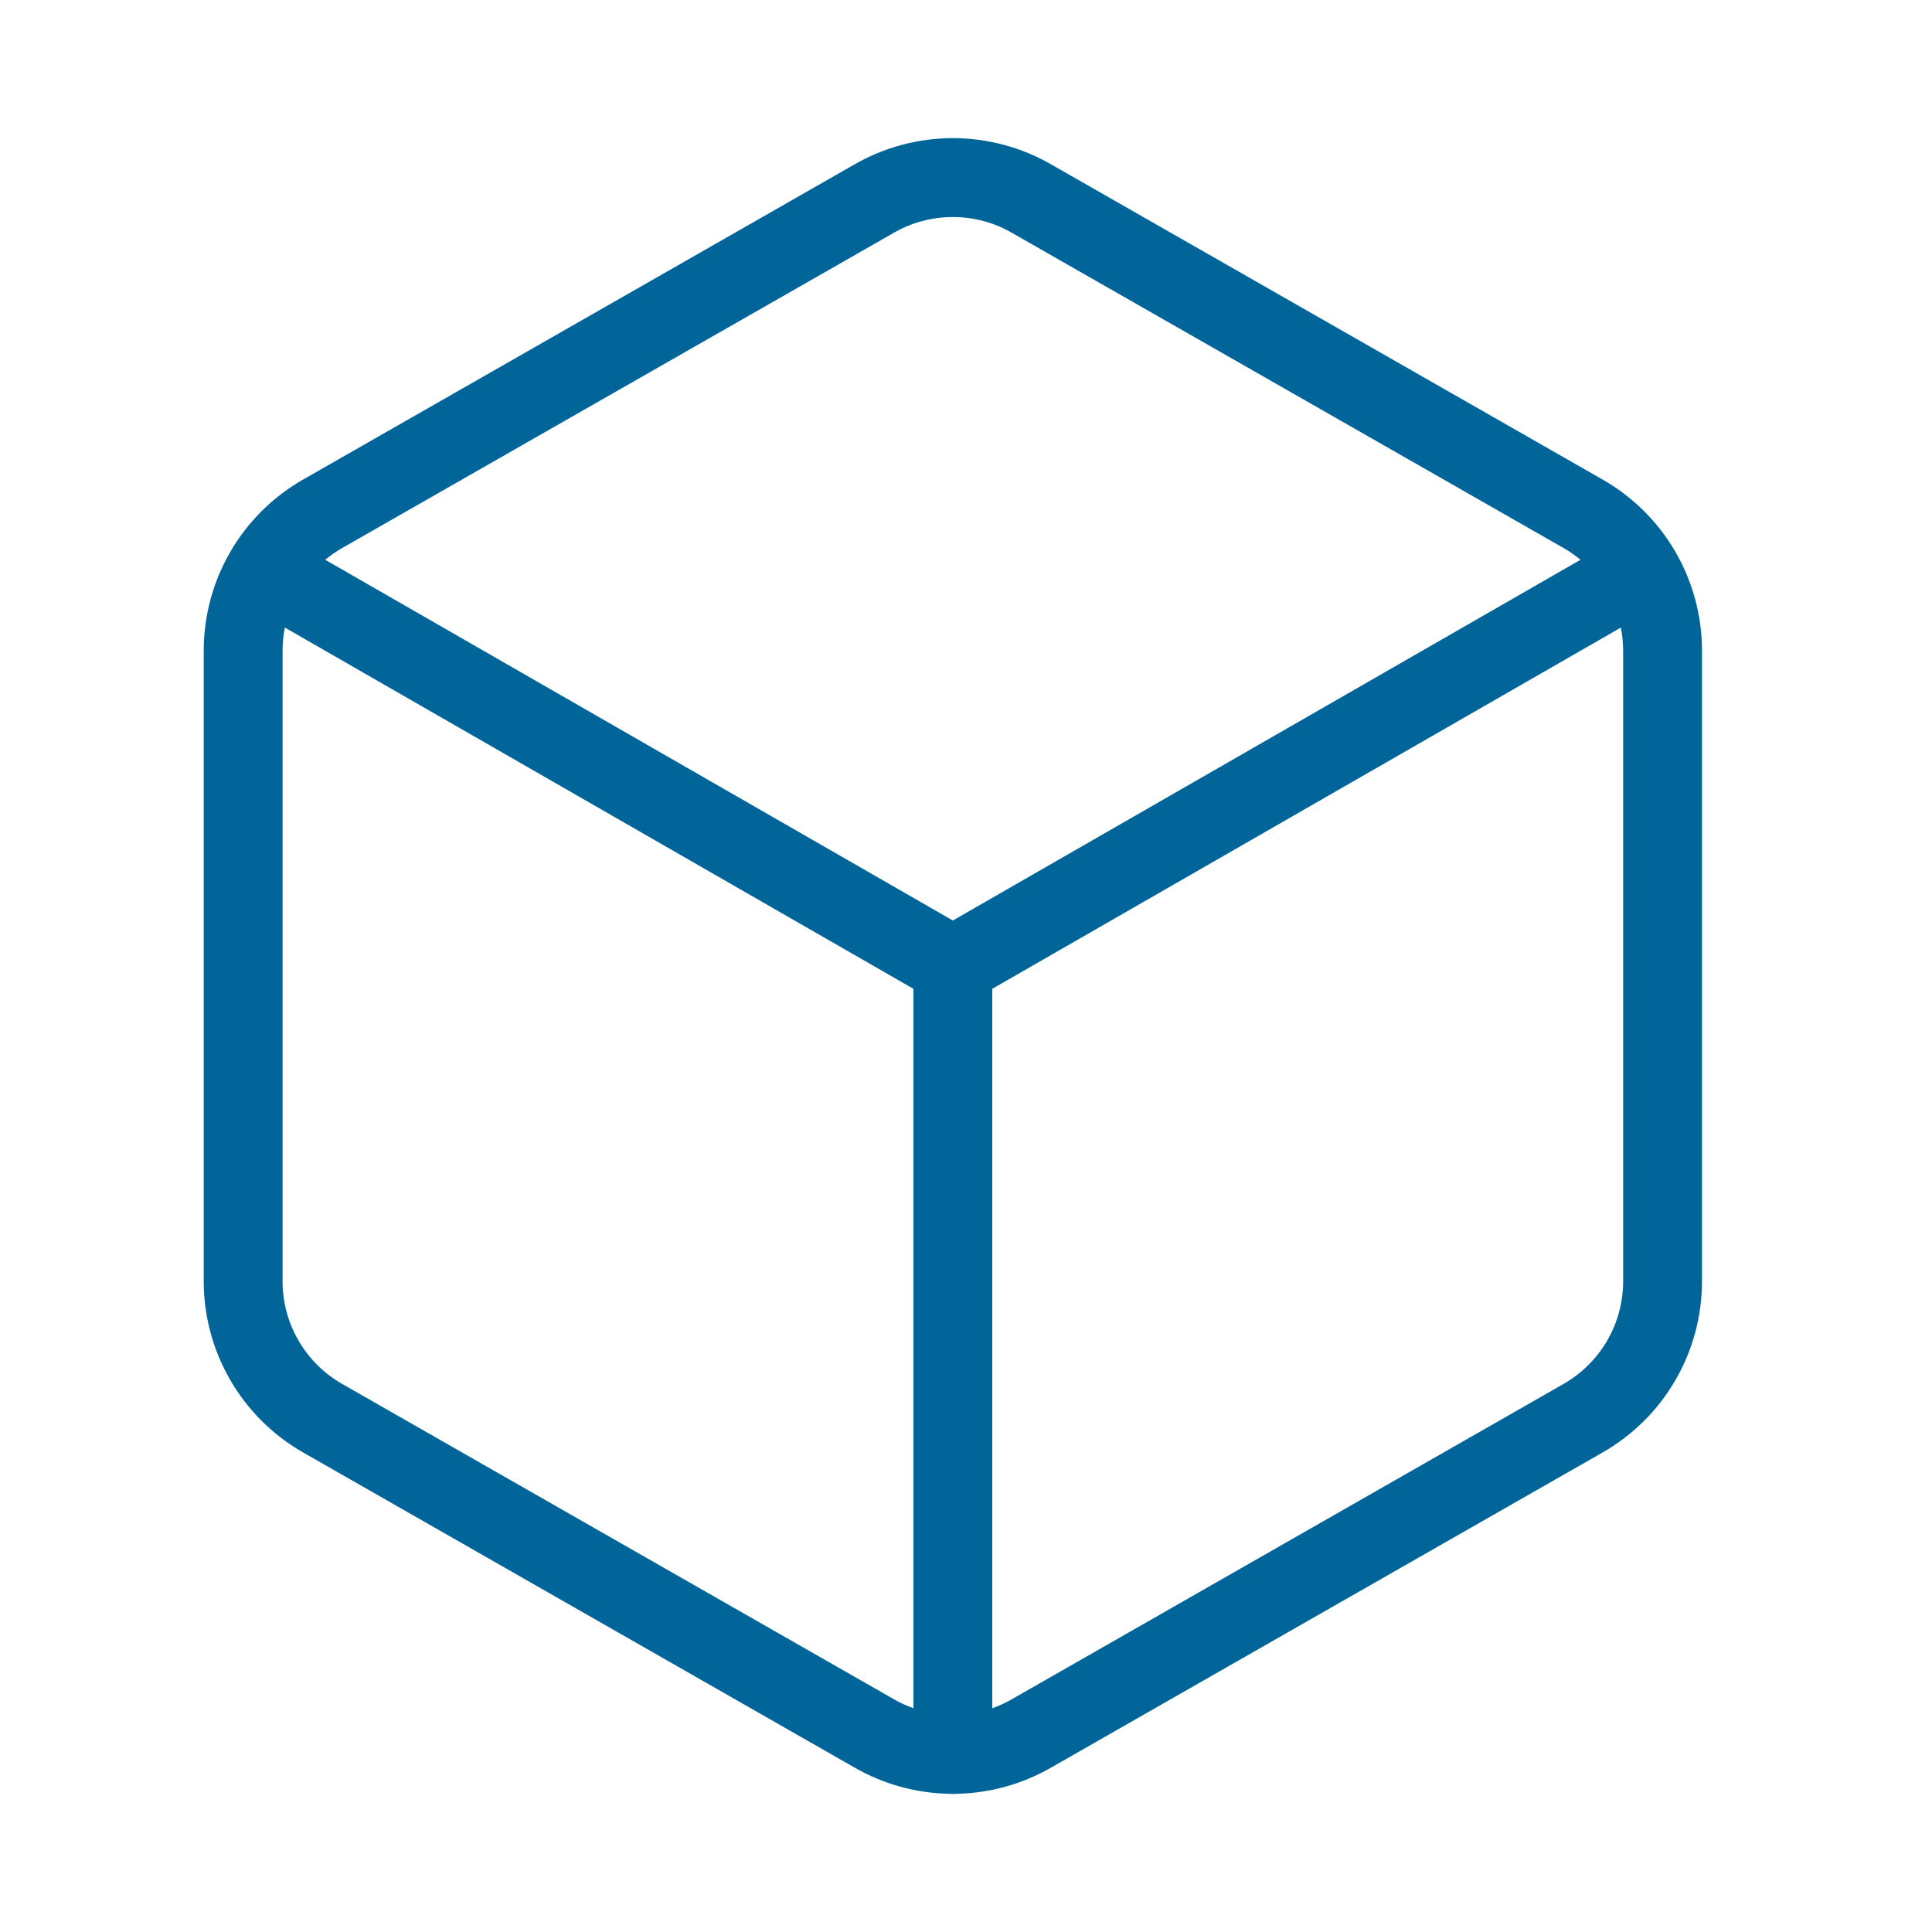 <svg width="42" height="42" viewBox="0 0 42 42" fill="none" xmlns="http://www.w3.org/2000/svg">
<path fill-rule="evenodd" clip-rule="evenodd" d="M18.573 3.576C19.224 3.201 19.963 3.003 20.714 3.003C21.466 3.003 22.204 3.201 22.855 3.576C22.856 3.577 22.857 3.577 22.857 3.577L34.857 10.435C35.508 10.81 36.049 11.351 36.425 12.001C36.801 12.652 36.999 13.39 37 14.142V27.858C36.999 28.609 36.801 29.348 36.425 29.998C36.049 30.649 35.508 31.189 34.857 31.565L34.854 31.567L22.857 38.422C22.856 38.422 22.856 38.423 22.855 38.423C22.229 38.784 21.523 38.981 20.802 38.995C20.773 38.998 20.744 39 20.714 39C20.685 39 20.656 38.998 20.627 38.995C19.906 38.981 19.199 38.784 18.573 38.423C18.573 38.423 18.572 38.422 18.571 38.422L6.575 31.567L6.571 31.565C5.921 31.189 5.38 30.649 5.004 29.998C4.628 29.348 4.429 28.609 4.429 27.858V14.142C4.429 13.39 4.628 12.652 5.004 12.001C5.38 11.351 5.921 10.81 6.571 10.435L6.575 10.433L18.571 3.577C18.572 3.577 18.573 3.577 18.573 3.576ZM21.571 37.135C21.719 37.083 21.863 37.017 22 36.938L22.003 36.936L34 30.08C34.001 30.08 34.001 30.08 34.001 30.079C34.391 29.854 34.715 29.53 34.941 29.14C35.166 28.75 35.285 28.307 35.286 27.856V14.143C35.285 13.975 35.269 13.807 35.236 13.643L21.571 21.496V37.135ZM20.714 20.011L34.359 12.169C34.248 12.077 34.128 11.993 34.002 11.92C34.001 11.92 34.001 11.919 34 11.919L22.003 5.064L22 5.062C21.609 4.836 21.166 4.718 20.714 4.718C20.263 4.718 19.82 4.836 19.429 5.062L19.425 5.064L7.429 11.919C7.428 11.919 7.428 11.92 7.427 11.92C7.301 11.993 7.181 12.077 7.07 12.169L20.714 20.011ZM6.193 13.643C6.16 13.807 6.143 13.974 6.143 14.143V27.857C6.143 28.307 6.262 28.75 6.488 29.14C6.713 29.53 7.037 29.854 7.427 30.079C7.428 30.08 7.428 30.08 7.429 30.08L19.429 36.938C19.566 37.017 19.709 37.083 19.857 37.135V21.496L6.193 13.643Z" fill="#01659A"/>
</svg>
